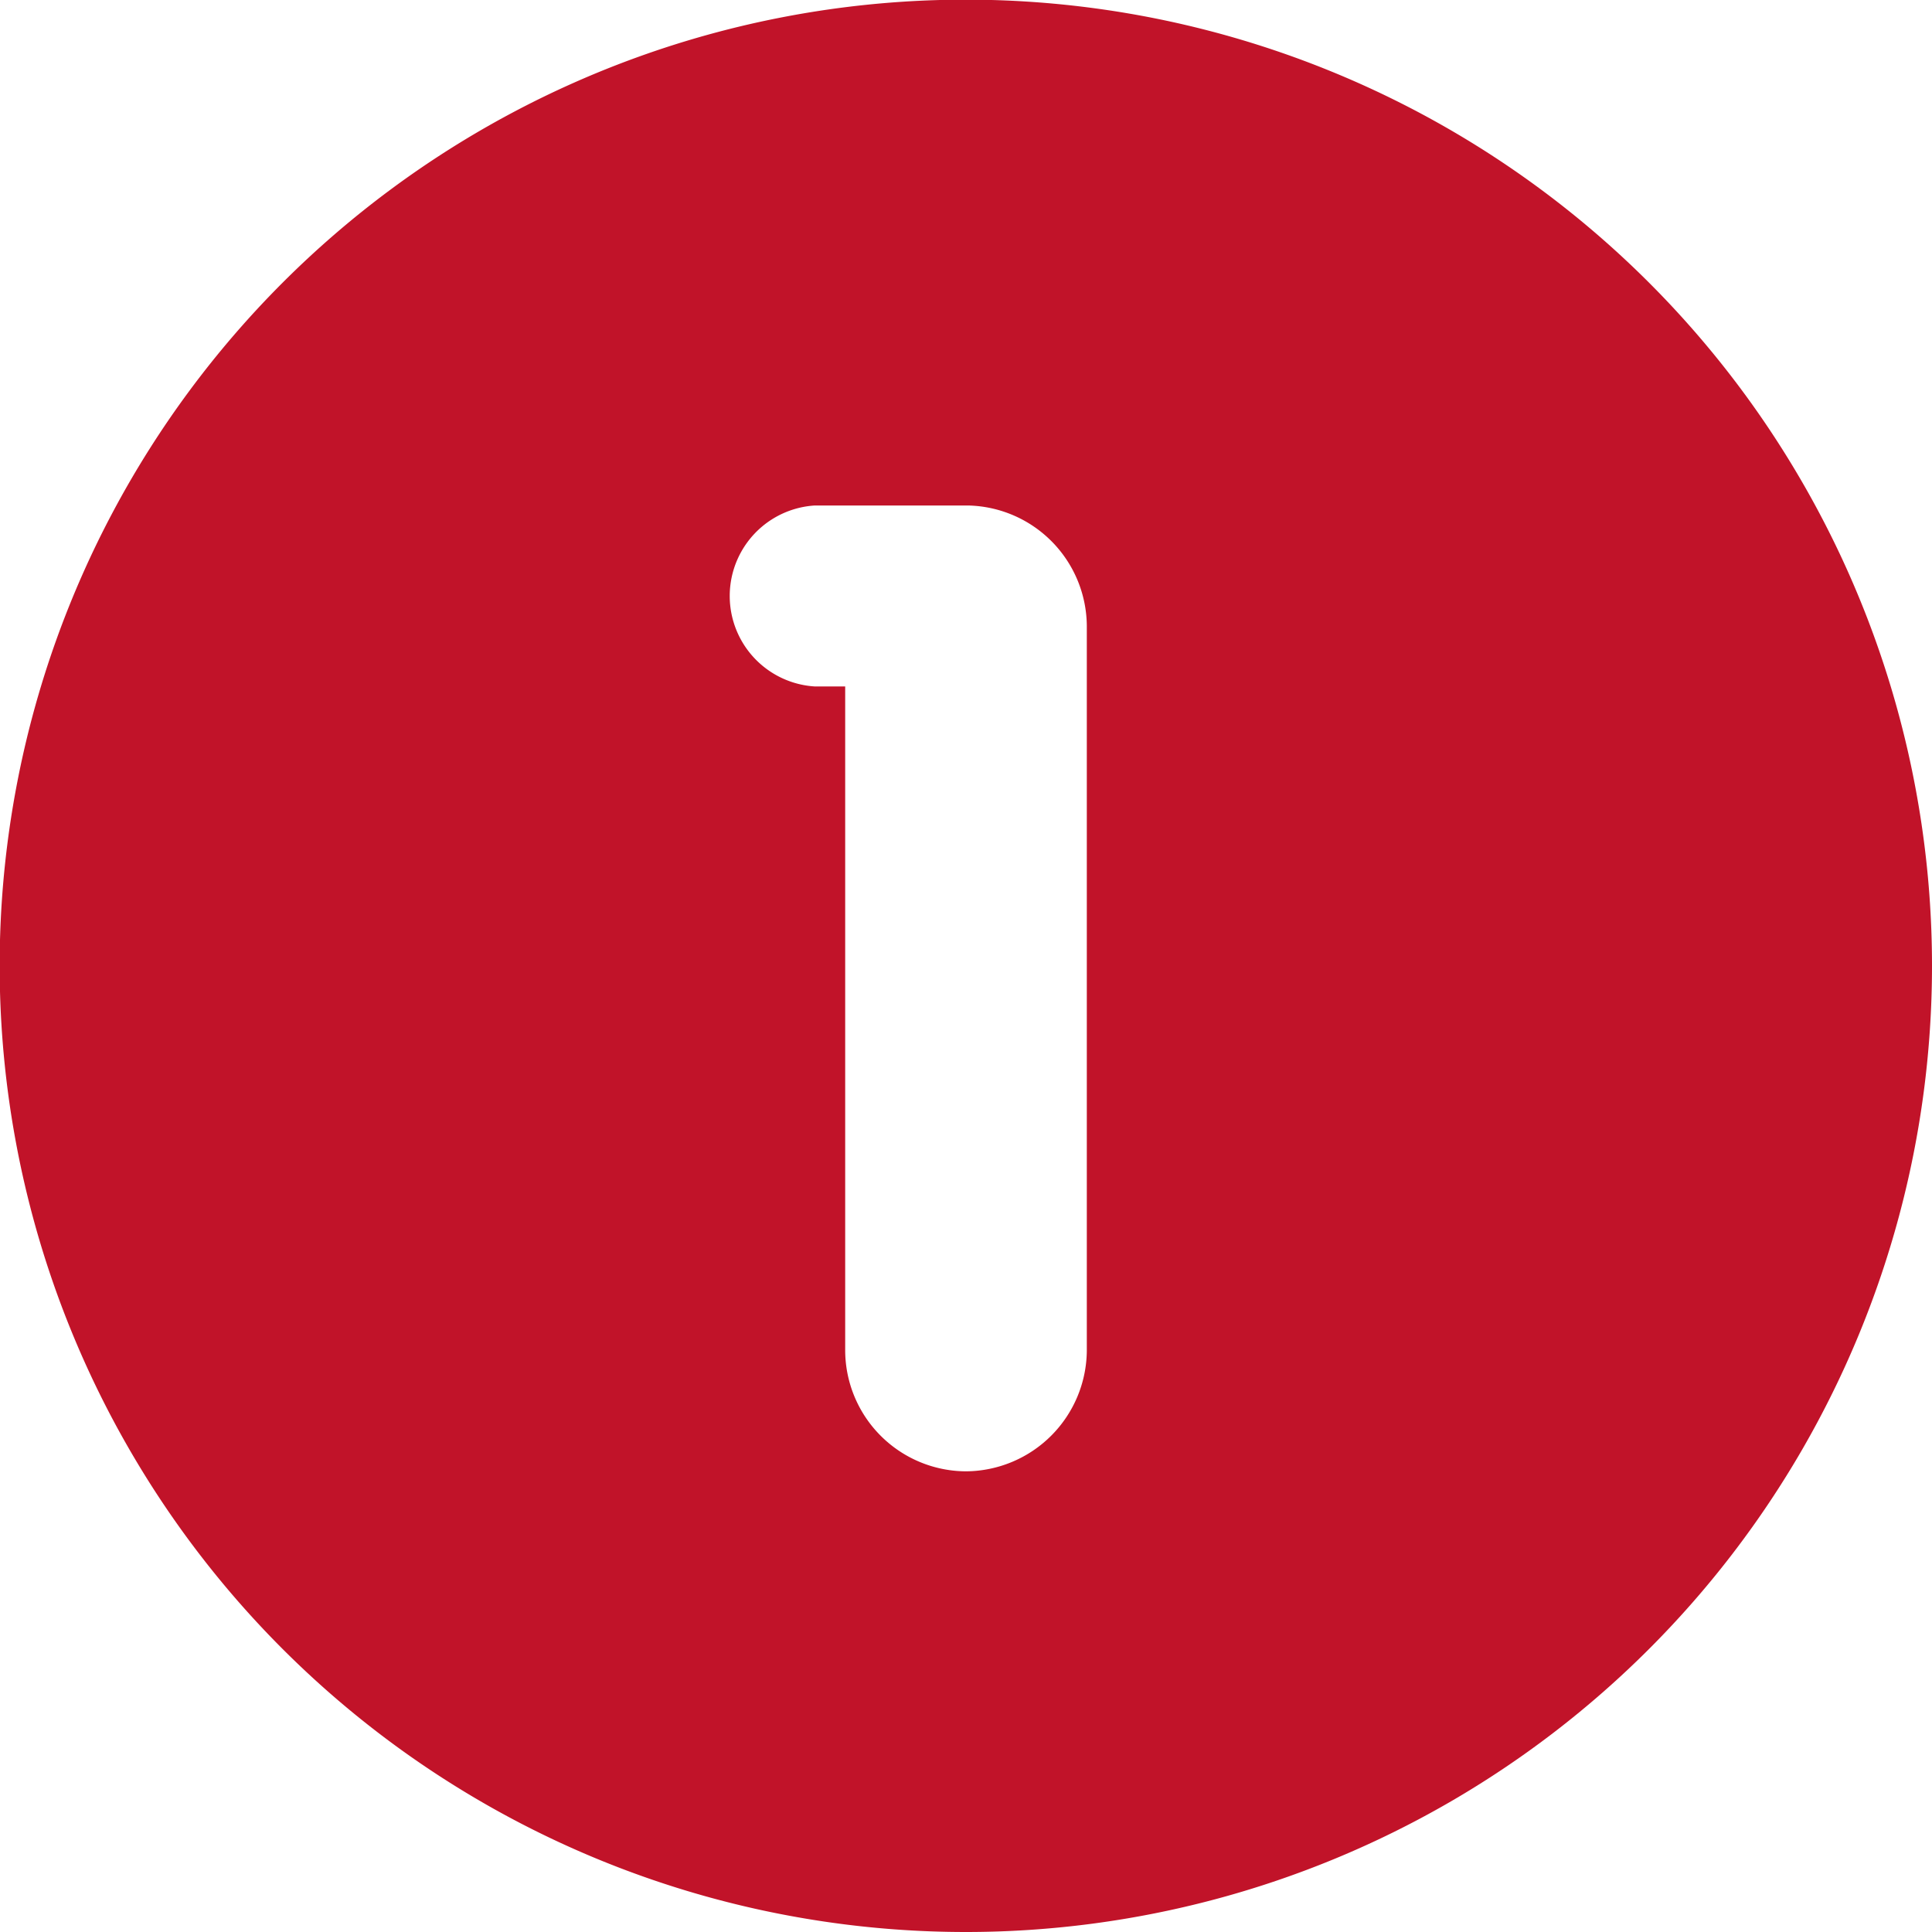 <svg xmlns="http://www.w3.org/2000/svg" width="57.33" height="57.33" viewBox="0 0 57.33 57.33">
  <defs>
    <style>
      .cls-1 {
        fill: #c11329;
        fill-rule: evenodd;
      }
    </style>
  </defs>
  <g id="レイヤー_2" data-name="レイヤー 2">
    <g id="文字">
      <path class="cls-1" d="M28.66,57.33A28.67,28.67,0,1,1,57.33,28.66,28.67,28.67,0,0,1,28.66,57.33Zm0-13.67a3.61,3.61,0,0,0,3.59-3.58V18.58A3.6,3.6,0,0,0,28.73,15H24.18a2.69,2.69,0,0,0,0,5.37h.9V40.08A3.6,3.6,0,0,0,28.66,43.66Z"/>
    </g>
  </g>
</svg>
